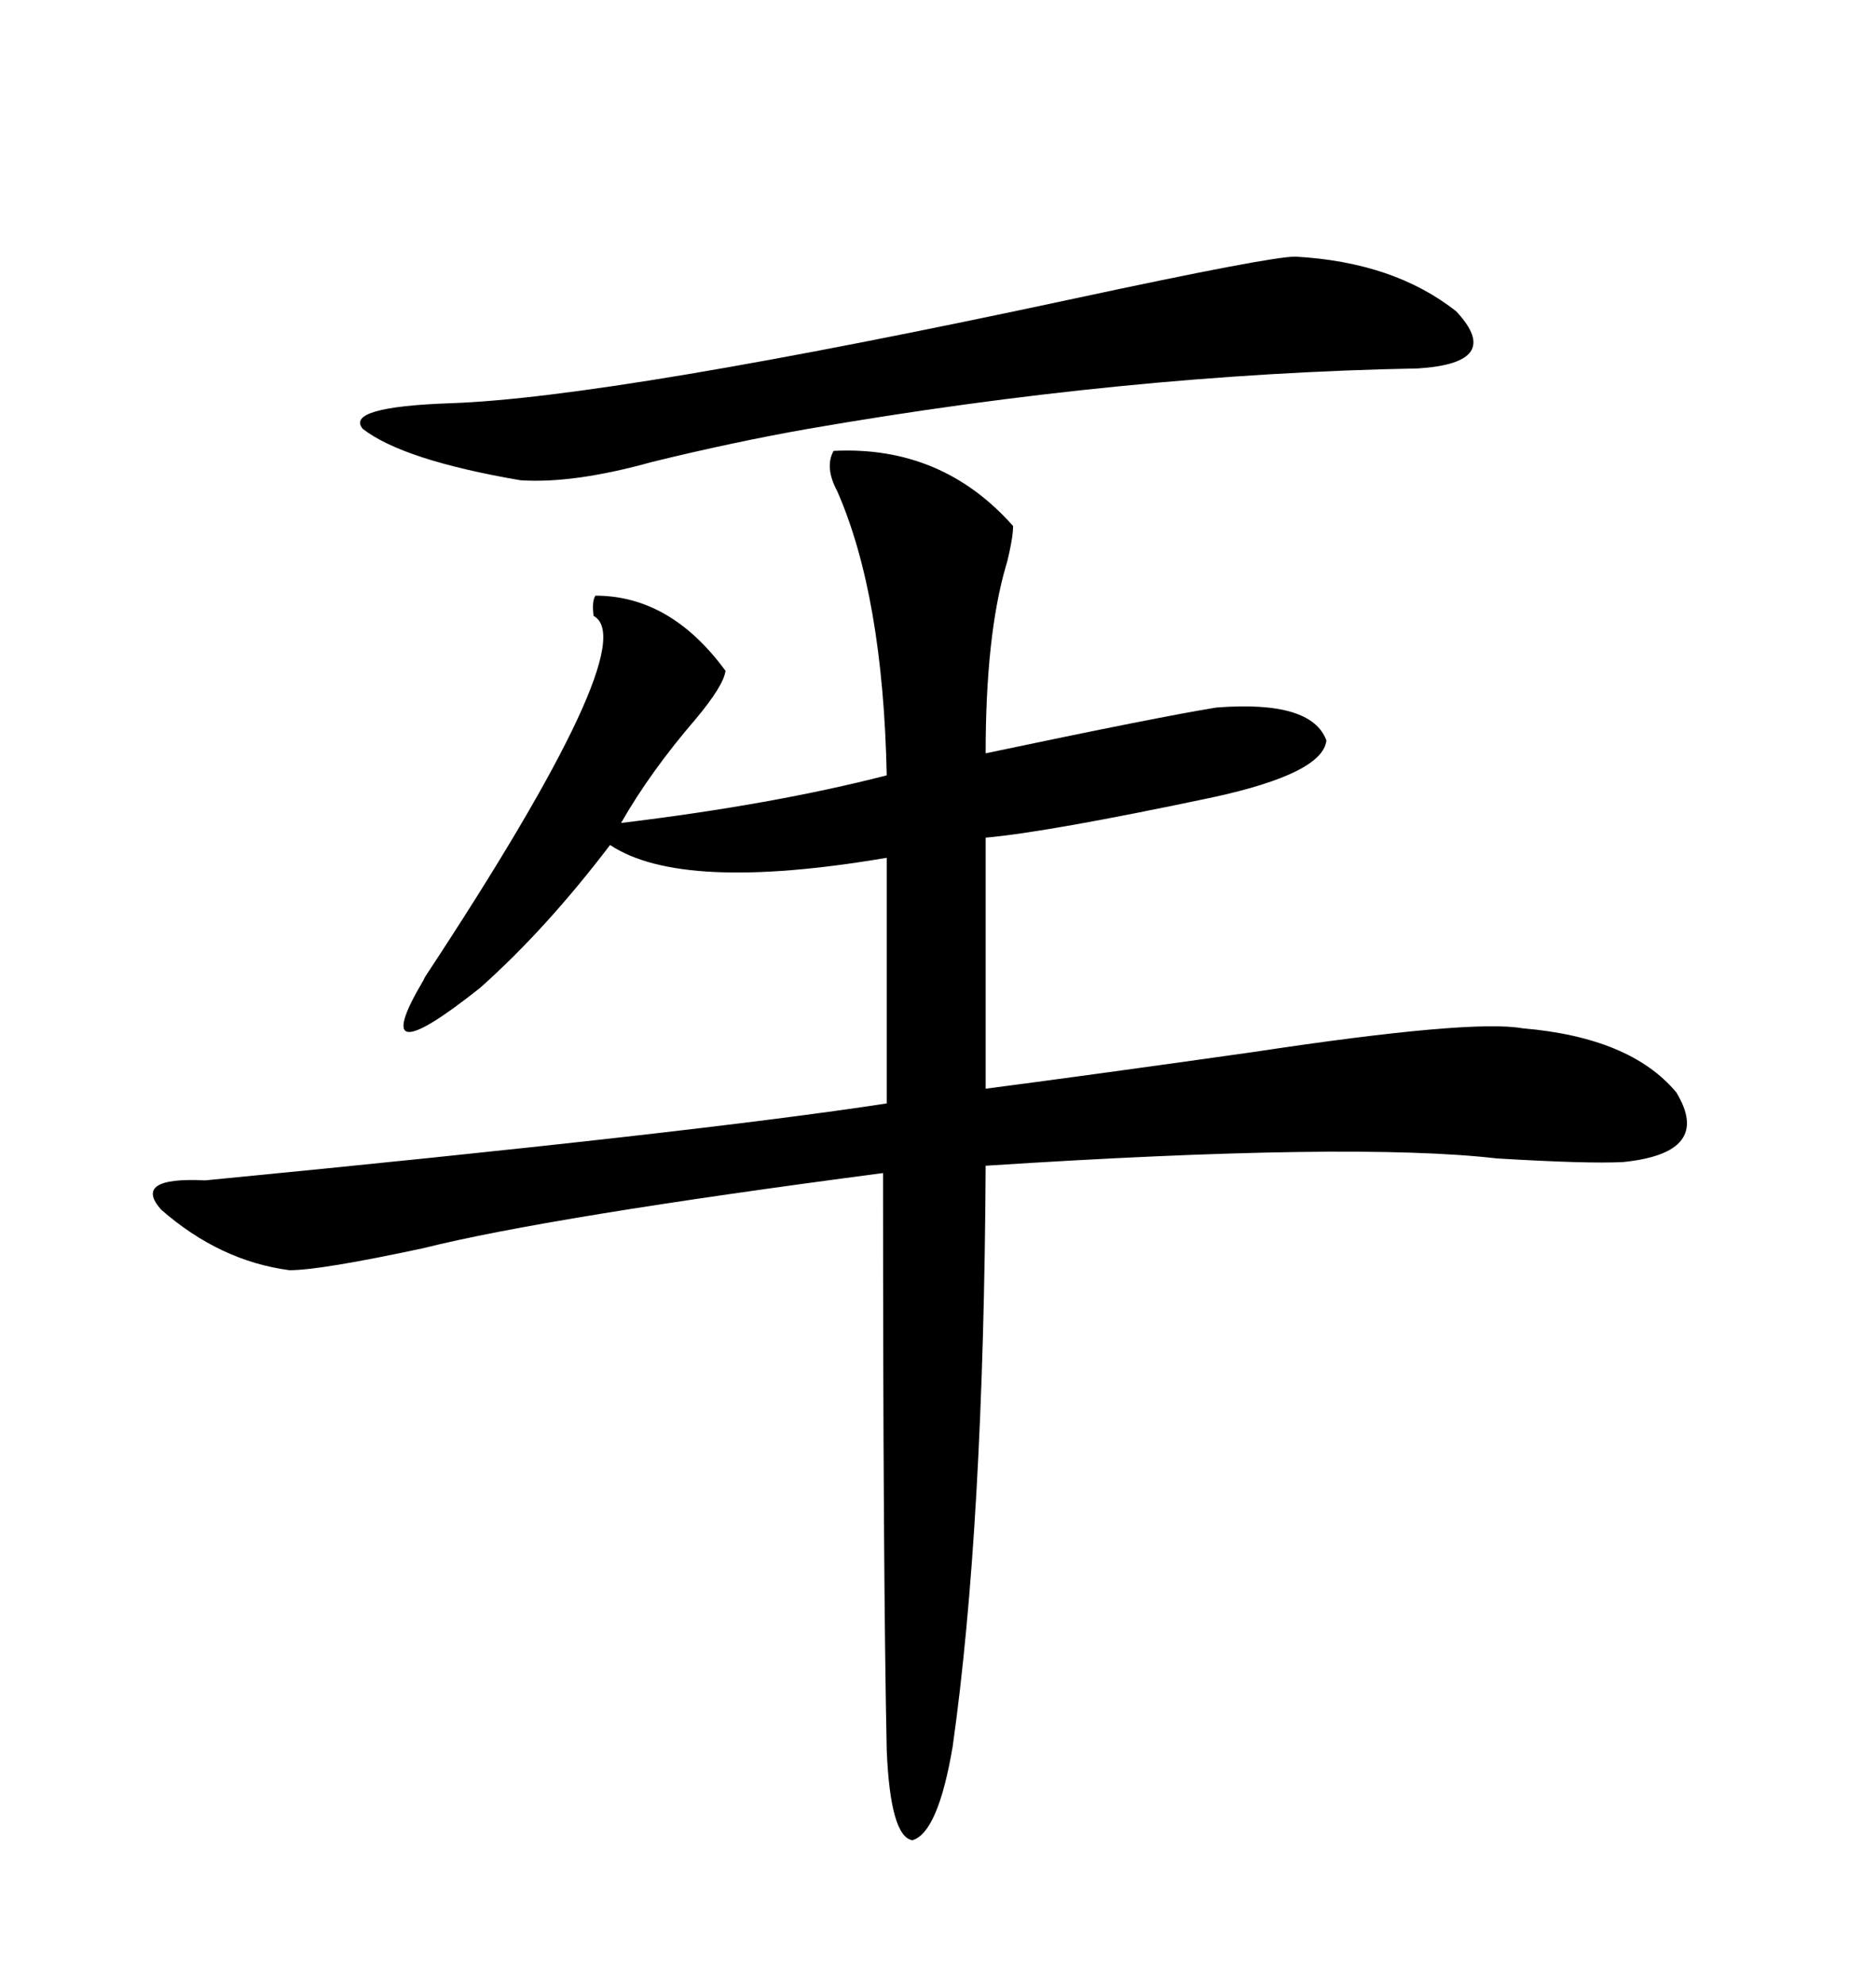 <svg xmlns="http://www.w3.org/2000/svg" xmlns:xlink="http://www.w3.org/1999/xlink" width="300" height="317.285"><path d="M133.30 72.07L133.30 72.07Q150.59 71.19 162.01 84.08L162.01 84.08Q162.01 85.55 161.43 88.18L161.43 88.18Q161.13 89.65 160.84 90.53L160.84 90.53Q157.62 101.66 157.62 120.41L157.62 120.41Q185.45 114.55 194.53 113.09L194.53 113.09Q209.77 111.91 212.11 118.36L212.11 118.36Q211.52 123.63 193.95 127.44L193.95 127.44Q167.58 133.01 157.62 133.89L157.62 133.89L157.62 174.02Q175.49 171.68 200.39 168.16L200.39 168.16Q235.25 162.89 243.46 164.36L243.46 164.36Q260.74 165.82 268.07 174.61L268.07 174.61Q273.93 184.28 259.57 185.74L259.57 185.74Q254.00 186.04 239.36 185.16L239.36 185.16Q216.50 182.52 157.62 186.33L157.62 186.33Q157.32 244.04 152.34 279.20L152.34 279.20Q150 292.97 145.90 294.14L145.90 294.14Q142.38 293.55 141.80 279.79L141.80 279.79Q141.21 251.66 141.21 187.50L141.21 187.50Q87.60 194.53 67.68 199.51L67.68 199.51Q51.27 203.03 46.29 203.03L46.29 203.03Q35.16 201.56 25.78 193.36L25.78 193.36Q21.09 188.09 32.81 188.67L32.81 188.67Q111.33 181.05 141.80 176.37L141.80 176.37L141.80 137.11Q108.98 142.68 97.56 135.06L97.56 135.06Q87.30 148.54 76.76 157.91L76.76 157.91Q58.30 172.56 67.68 156.74L67.68 156.74Q67.97 156.15 67.97 156.15L67.97 156.15Q103.13 102.83 94.92 98.44L94.92 98.44Q94.63 96.09 95.21 95.21L95.21 95.21Q107.23 95.21 116.02 107.23L116.02 107.23Q115.72 109.57 111.33 114.84L111.33 114.84Q104.00 123.34 99.32 131.54L99.32 131.54Q123.63 128.61 141.80 123.93L141.80 123.93Q141.21 95.21 133.89 78.52L133.89 78.52Q131.84 74.71 133.30 72.07ZM207.13 41.02L207.13 41.02Q222.95 41.89 232.91 49.80L232.91 49.80Q240.53 58.01 226.76 58.89L226.76 58.89Q179.88 59.77 129.20 68.55L129.20 68.55Q117.48 70.61 104.30 73.83L104.30 73.83Q91.70 77.34 83.20 76.76L83.20 76.76Q64.45 73.54 58.01 68.55L58.01 68.55Q55.08 65.04 72.07 64.45L72.07 64.45Q97.85 63.57 171.68 47.75L171.68 47.75Q203.03 41.02 207.13 41.02Z"/></svg>
